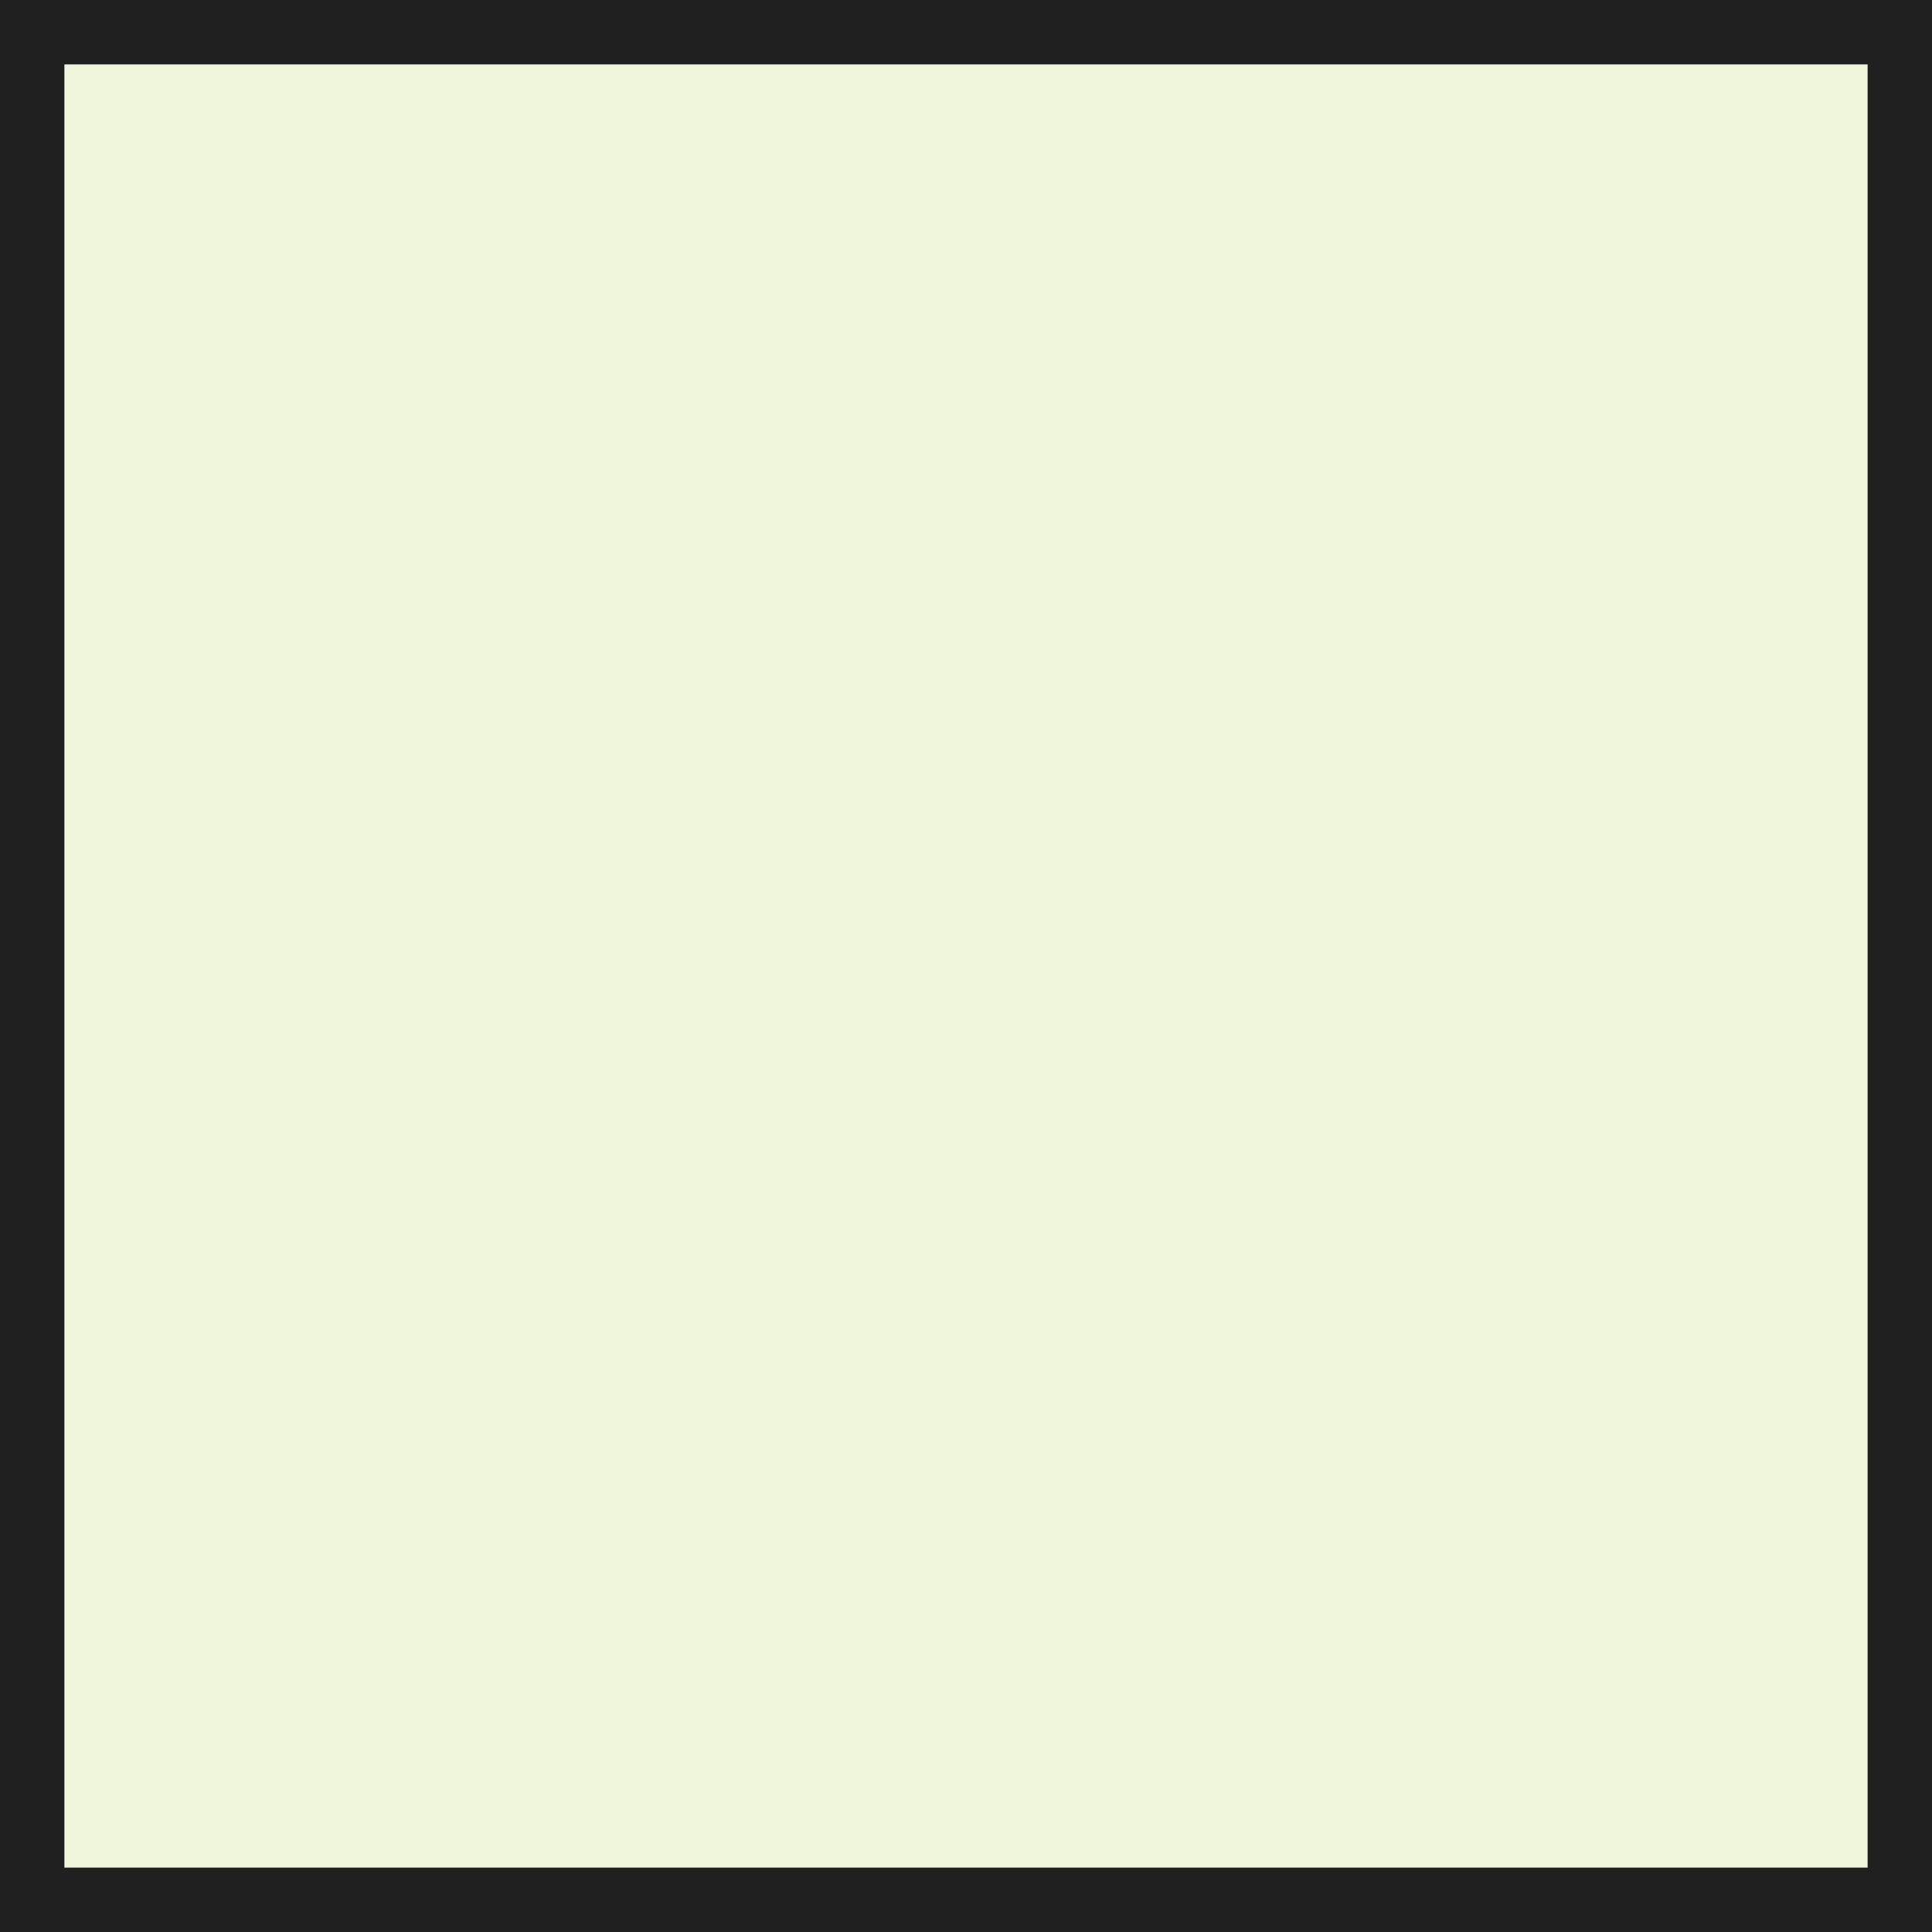 <?xml version="1.0" encoding="UTF-8"?>
<!-- Generator: Adobe Illustrator 16.0.0, SVG Export Plug-In . SVG Version: 6.00 Build 0)  -->
<svg xmlns="http://www.w3.org/2000/svg" xmlns:xlink="http://www.w3.org/1999/xlink" version="1.1" id="Ebene_1" x="0px" y="0px" width="30px" height="30px" viewBox="0 0 30 30" style="enable-background:new 0 0 30 30;" xml:space="preserve">
<rect x="0" y="0" width="30" height="30" fill="#808080" stroke="none"/>
<g>
	<g style="display:none;">
		
			<rect x="0.83" y="0.83" style="display:inline;opacity:0.4;fill:#2951A4;enable-background:new    ;" width="28.33" height="28.33"></rect>
		<path style="display:inline;fill:#2951A4;" d="M28.88,1.12v27.76H1.12V1.12H28.88 M29.46,0.54H0.54v28.91h28.91V0.54L29.46,0.54z"></path>
	</g>
	<g style="display:none;">
		
			<rect x="0.83" y="0.83" style="display:inline;opacity:0.4;fill:#97C306;enable-background:new    ;" width="28.33" height="28.33"></rect>
		<path style="display:inline;fill:#97C306;" d="M28.88,1.12v27.76H1.12V1.12H28.88 M29.46,0.54H0.54v28.91h28.91V0.54L29.46,0.54z"></path>
	</g>
	<g style="display:none;">
		<rect x="1.31" y="1.31" style="display:inline;fill:#97C306;fill-opacity:0;" width="27.38" height="27.37"></rect>
		<path style="display:inline;fill:#97C306;" d="M27.92,2.08v25.84H2.08V2.08H27.92 M29.46,0.54H0.54v28.91h28.91V0.54L29.46,0.54z"></path>
	</g>
	<g>
		<rect x="0.5" y="0.5" style="fill:#F0F6DB;" width="29" height="29"></rect>
		<path style="fill:#202020;" d="M29,1v28H1V1H29 M30,0H0v30h30V0L30,0z"></path>
	</g>
</g>
</svg>
